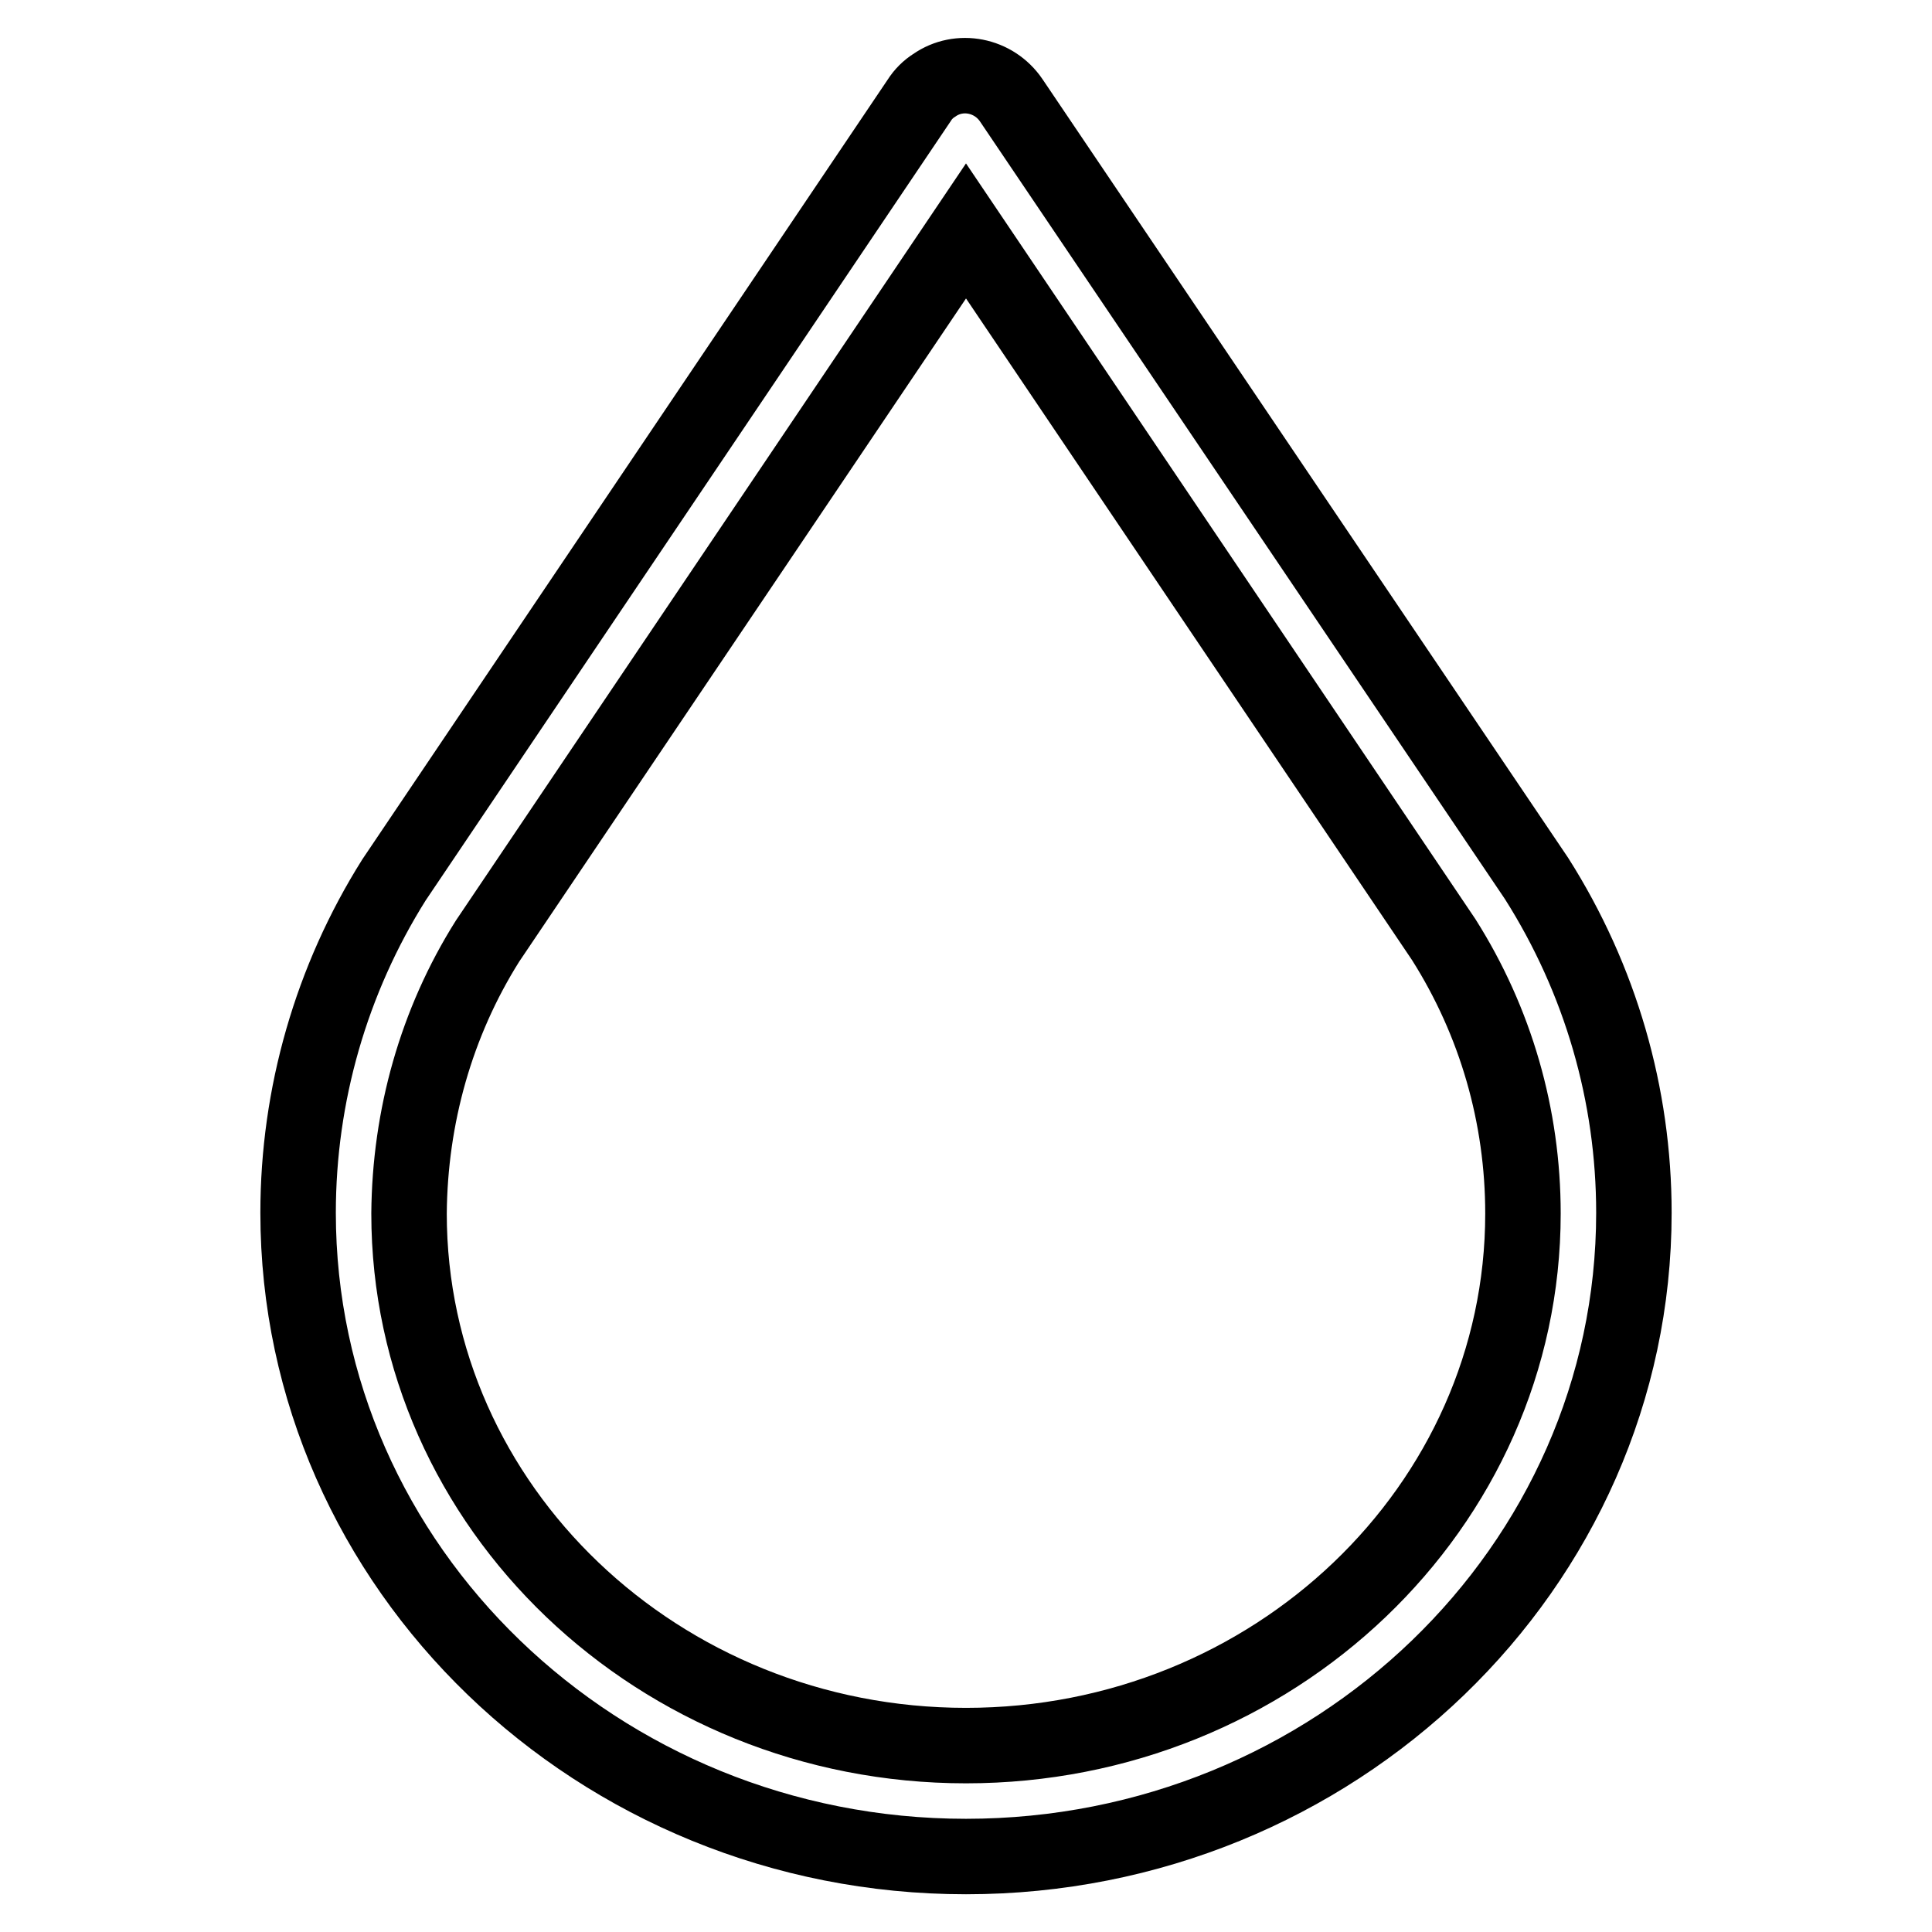 <?xml version="1.0" encoding="utf-8"?>
<!-- Svg Vector Icons : http://www.onlinewebfonts.com/icon -->
<!DOCTYPE svg PUBLIC "-//W3C//DTD SVG 1.1//EN" "http://www.w3.org/Graphics/SVG/1.1/DTD/svg11.dtd">
<svg version="1.1" xmlns="http://www.w3.org/2000/svg" xmlns:xlink="http://www.w3.org/1999/xlink" x="0px" y="0px" viewBox="0 0 256 256" enable-background="new 0 0 256 256" xml:space="preserve">
<g> <path stroke-width="10" fill-opacity="0" stroke="#000000"  d="M128,246c48.8,0,88.5-38.3,88.5-85.3c0-15.6-4.4-30.9-12.9-44.3L134,13.3c-2.3-3.4-6.9-4.3-10.2-2 c-0.8,0.5-1.5,1.2-2,2L52.2,116.6c-8.3,13.2-12.7,28.5-12.7,44.1C39.5,207.7,79.2,246,128,246z M64.6,124.7l63.4-94.1l63.3,93.9 c6.9,10.9,10.5,23.4,10.5,36.3c0,38.9-33.1,70.5-73.8,70.5c-40.7,0-73.8-31.6-73.8-70.5C54.3,148,57.8,135.5,64.6,124.7z"/></g>
</svg>